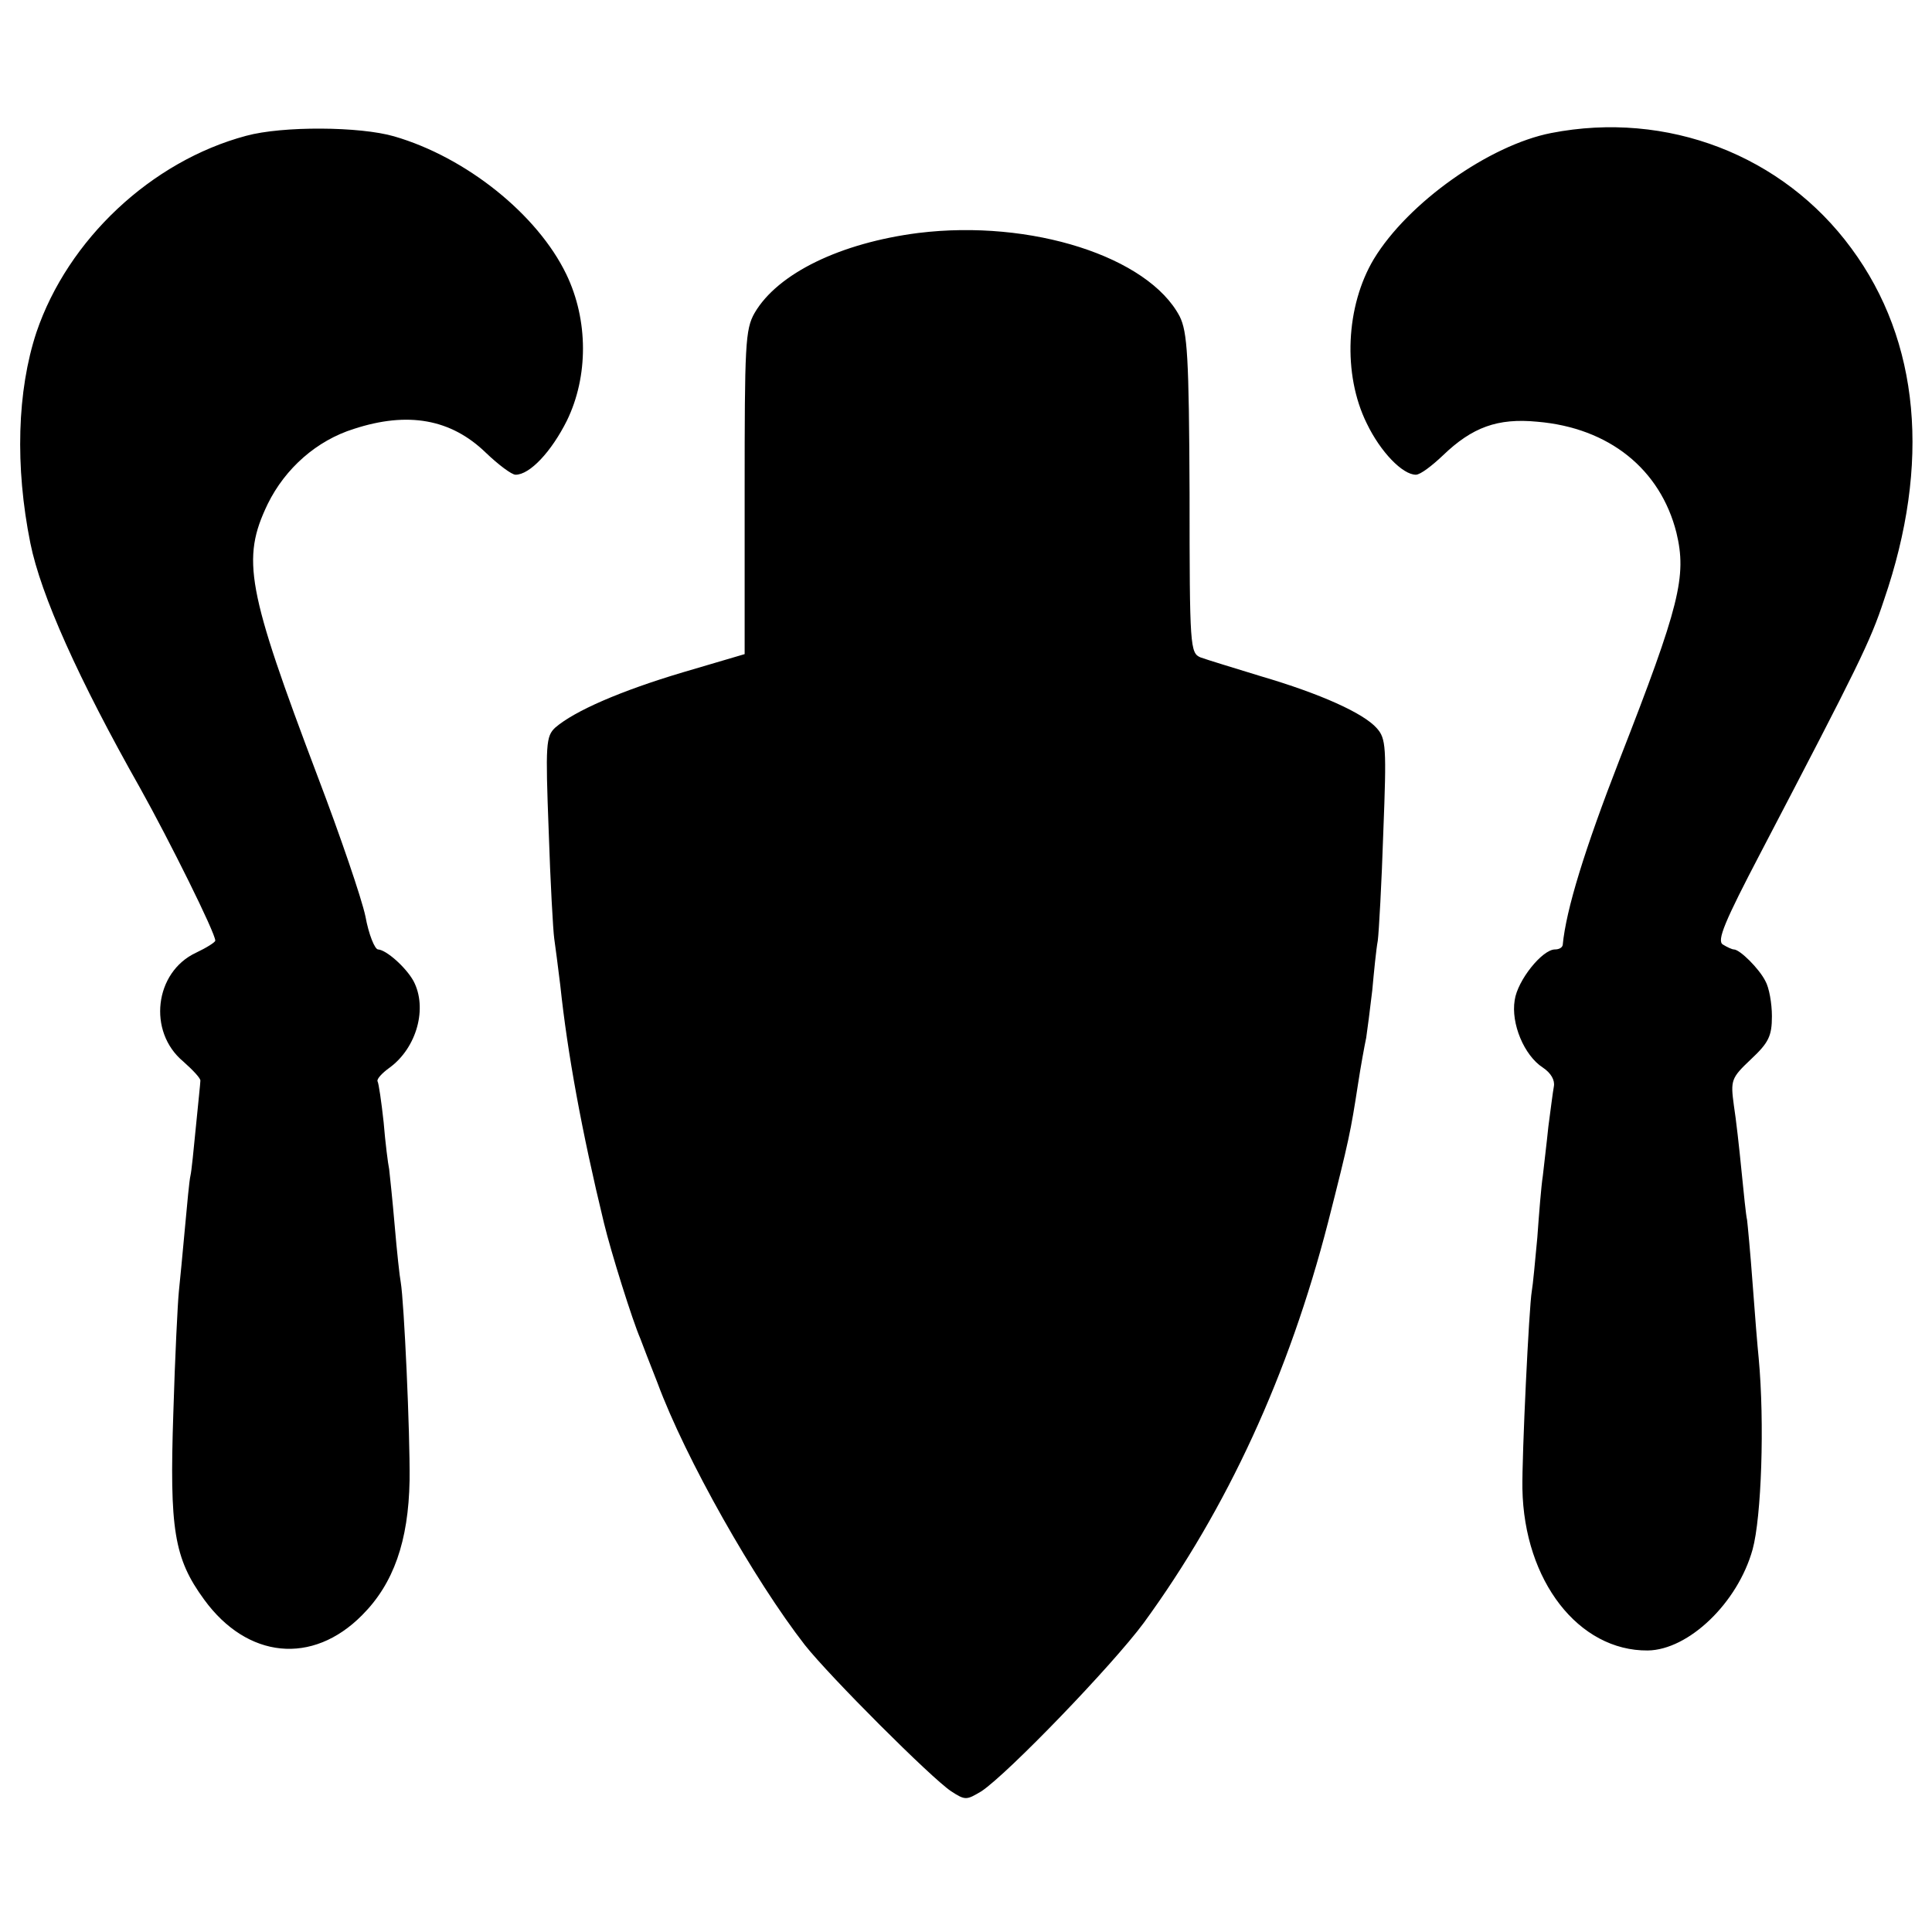 <!DOCTYPE svg PUBLIC "-//W3C//DTD SVG 20010904//EN"
 "http://www.w3.org/TR/2001/REC-SVG-20010904/DTD/svg10.dtd"><svg version="1.0" xmlns="http://www.w3.org/2000/svg" width="466.667" height="466.667" viewBox="0 0 350 350"><path d="M44.6 24.6c-17.2 4.6-32.3 18.8-38 35.6-3.5 10.6-3.9 24.3-1.1 38.2 1.9 9.4 8.7 24.6 19.9 44.4C30.7 152.3 39 169 39 170.4c0 .3-1.6 1.3-3.5 2.2-7.5 3.5-8.8 14.3-2.3 19.7 1.8 1.6 3.2 3.1 3.1 3.5 0 .4-.4 4.1-.8 8.2s-.8 8.2-1 9c-.2.8-.6 5.1-1 9.5s-.9 9.6-1.1 11.5c-.2 1.9-.7 11.8-1 22-.7 21 .1 26.3 5.6 33.8 7.8 10.7 19.6 11.9 28.6 2.8 5.7-5.7 8.4-13.4 8.6-24.4.1-8.7-1-32.4-1.6-35.9-.2-1-.7-5.6-1.1-10.3-.4-4.7-.9-9.3-1-10.2-.2-.9-.7-4.8-1-8.5-.4-3.7-.9-7.1-1.1-7.4-.2-.4.8-1.5 2.2-2.5 4.9-3.6 6.9-10.8 4.3-15.7-1.4-2.5-4.9-5.6-6.4-5.7-.6 0-1.7-2.7-2.3-6-.7-3.3-4.6-14.7-8.6-25.2-12.9-34.1-13.9-39.5-9.1-49.5 3.2-6.5 8.9-11.5 15.6-13.6 9.8-3.2 17.6-1.8 23.9 4.3 2.3 2.2 4.7 4 5.4 4 2.6 0 6.5-4.2 9.3-9.8 3.9-8 3.9-18.2-.1-26.5-5.2-10.8-18.1-21.2-31.2-25-6.2-1.8-20.2-1.9-26.8-.1zm236.4-.5c-11.2 2.2-25.9 12.6-32.1 22.8-5.1 8.5-5.7 20.9-1.3 29.8 2.5 5.2 6.5 9.3 8.9 9.3.8 0 2.9-1.6 4.9-3.5 5.3-5.1 9.9-6.8 17.1-6.1 13 1.1 22.3 8.6 25.2 20.1 1.9 7.9.6 13.2-10.3 41.1-6.3 16.2-9.7 27.2-10.3 33.6-.1.5-.7.8-1.4.8-2.3 0-6.8 5.6-7.3 9.2-.7 4.2 1.7 10 5.1 12.2 1.5 1 2.2 2.3 2 3.4-.2 1.1-.6 4.3-1 7.3-.3 3-.8 7-1 8.9-.3 1.9-.7 7-1 11.2-.4 4.3-.8 8.6-1 9.7-.5 2.8-1.8 29.8-1.7 35.8.3 16.7 10.2 29.4 22.7 29.3 7.4-.1 16.3-8.6 19-18.3 1.6-5.8 2.2-22.9 1.1-34.7-.2-1.9-.7-8-1.1-13.5-.4-5.5-.9-10.7-1-11.5-.2-.8-.6-4.8-1-8.8-.4-4.1-1-9.5-1.4-12-.6-4.5-.5-4.9 3.1-8.3 3.2-3 3.8-4.2 3.8-7.8 0-2.3-.5-5.2-1.2-6.4-1.1-2.2-4.6-5.7-5.7-5.7-.3 0-1.2-.4-2-.9-1.1-.7.3-4.1 6.9-16.7 17.7-33.9 19.8-38.1 22.3-45.7 8.5-24.7 6.5-46.9-5.9-63.7C323 28.1 302 20 281 24.1zM166.4 42.2c-14.1 1.8-25.5 7.3-29.7 14.5-1.7 3-1.8 5.7-1.8 32.5v29.3l-11.2 3.3c-11.4 3.4-19.6 7-23.1 10-1.7 1.6-1.8 2.9-1.2 18.7.3 9.3.8 18.1 1 19.5.2 1.4.7 5.2 1.1 8.5 1.3 12.3 3.9 26.5 7.9 43 1.3 5.4 5.2 17.8 6.6 21 .4 1.1 1.8 4.7 3.1 8 5.1 13.8 17.6 35.8 26.7 47.5 4.5 5.7 22.9 24.1 26.5 26.5 2.6 1.7 2.8 1.6 5.5 0 4.8-3.2 23.7-22.8 29.4-30.5 15.1-20.7 26.3-45 33.4-72.6 3.8-14.9 4.1-16.5 5.4-24.9.5-3.3 1.2-7.1 1.5-8.5.2-1.3.7-5.2 1.1-8.6.3-3.3.7-7.4 1-9 .2-1.6.7-10.4 1-19.7.6-15.4.5-16.9-1.2-18.8-2.4-2.7-10.1-6.2-21-9.4-4.9-1.5-9.8-3-10.9-3.4-1.9-.8-2-1.8-2-29.7-.1-24.9-.4-29.3-1.8-32.1-5.7-10.8-26.9-17.6-47.3-15.1z"/></svg>